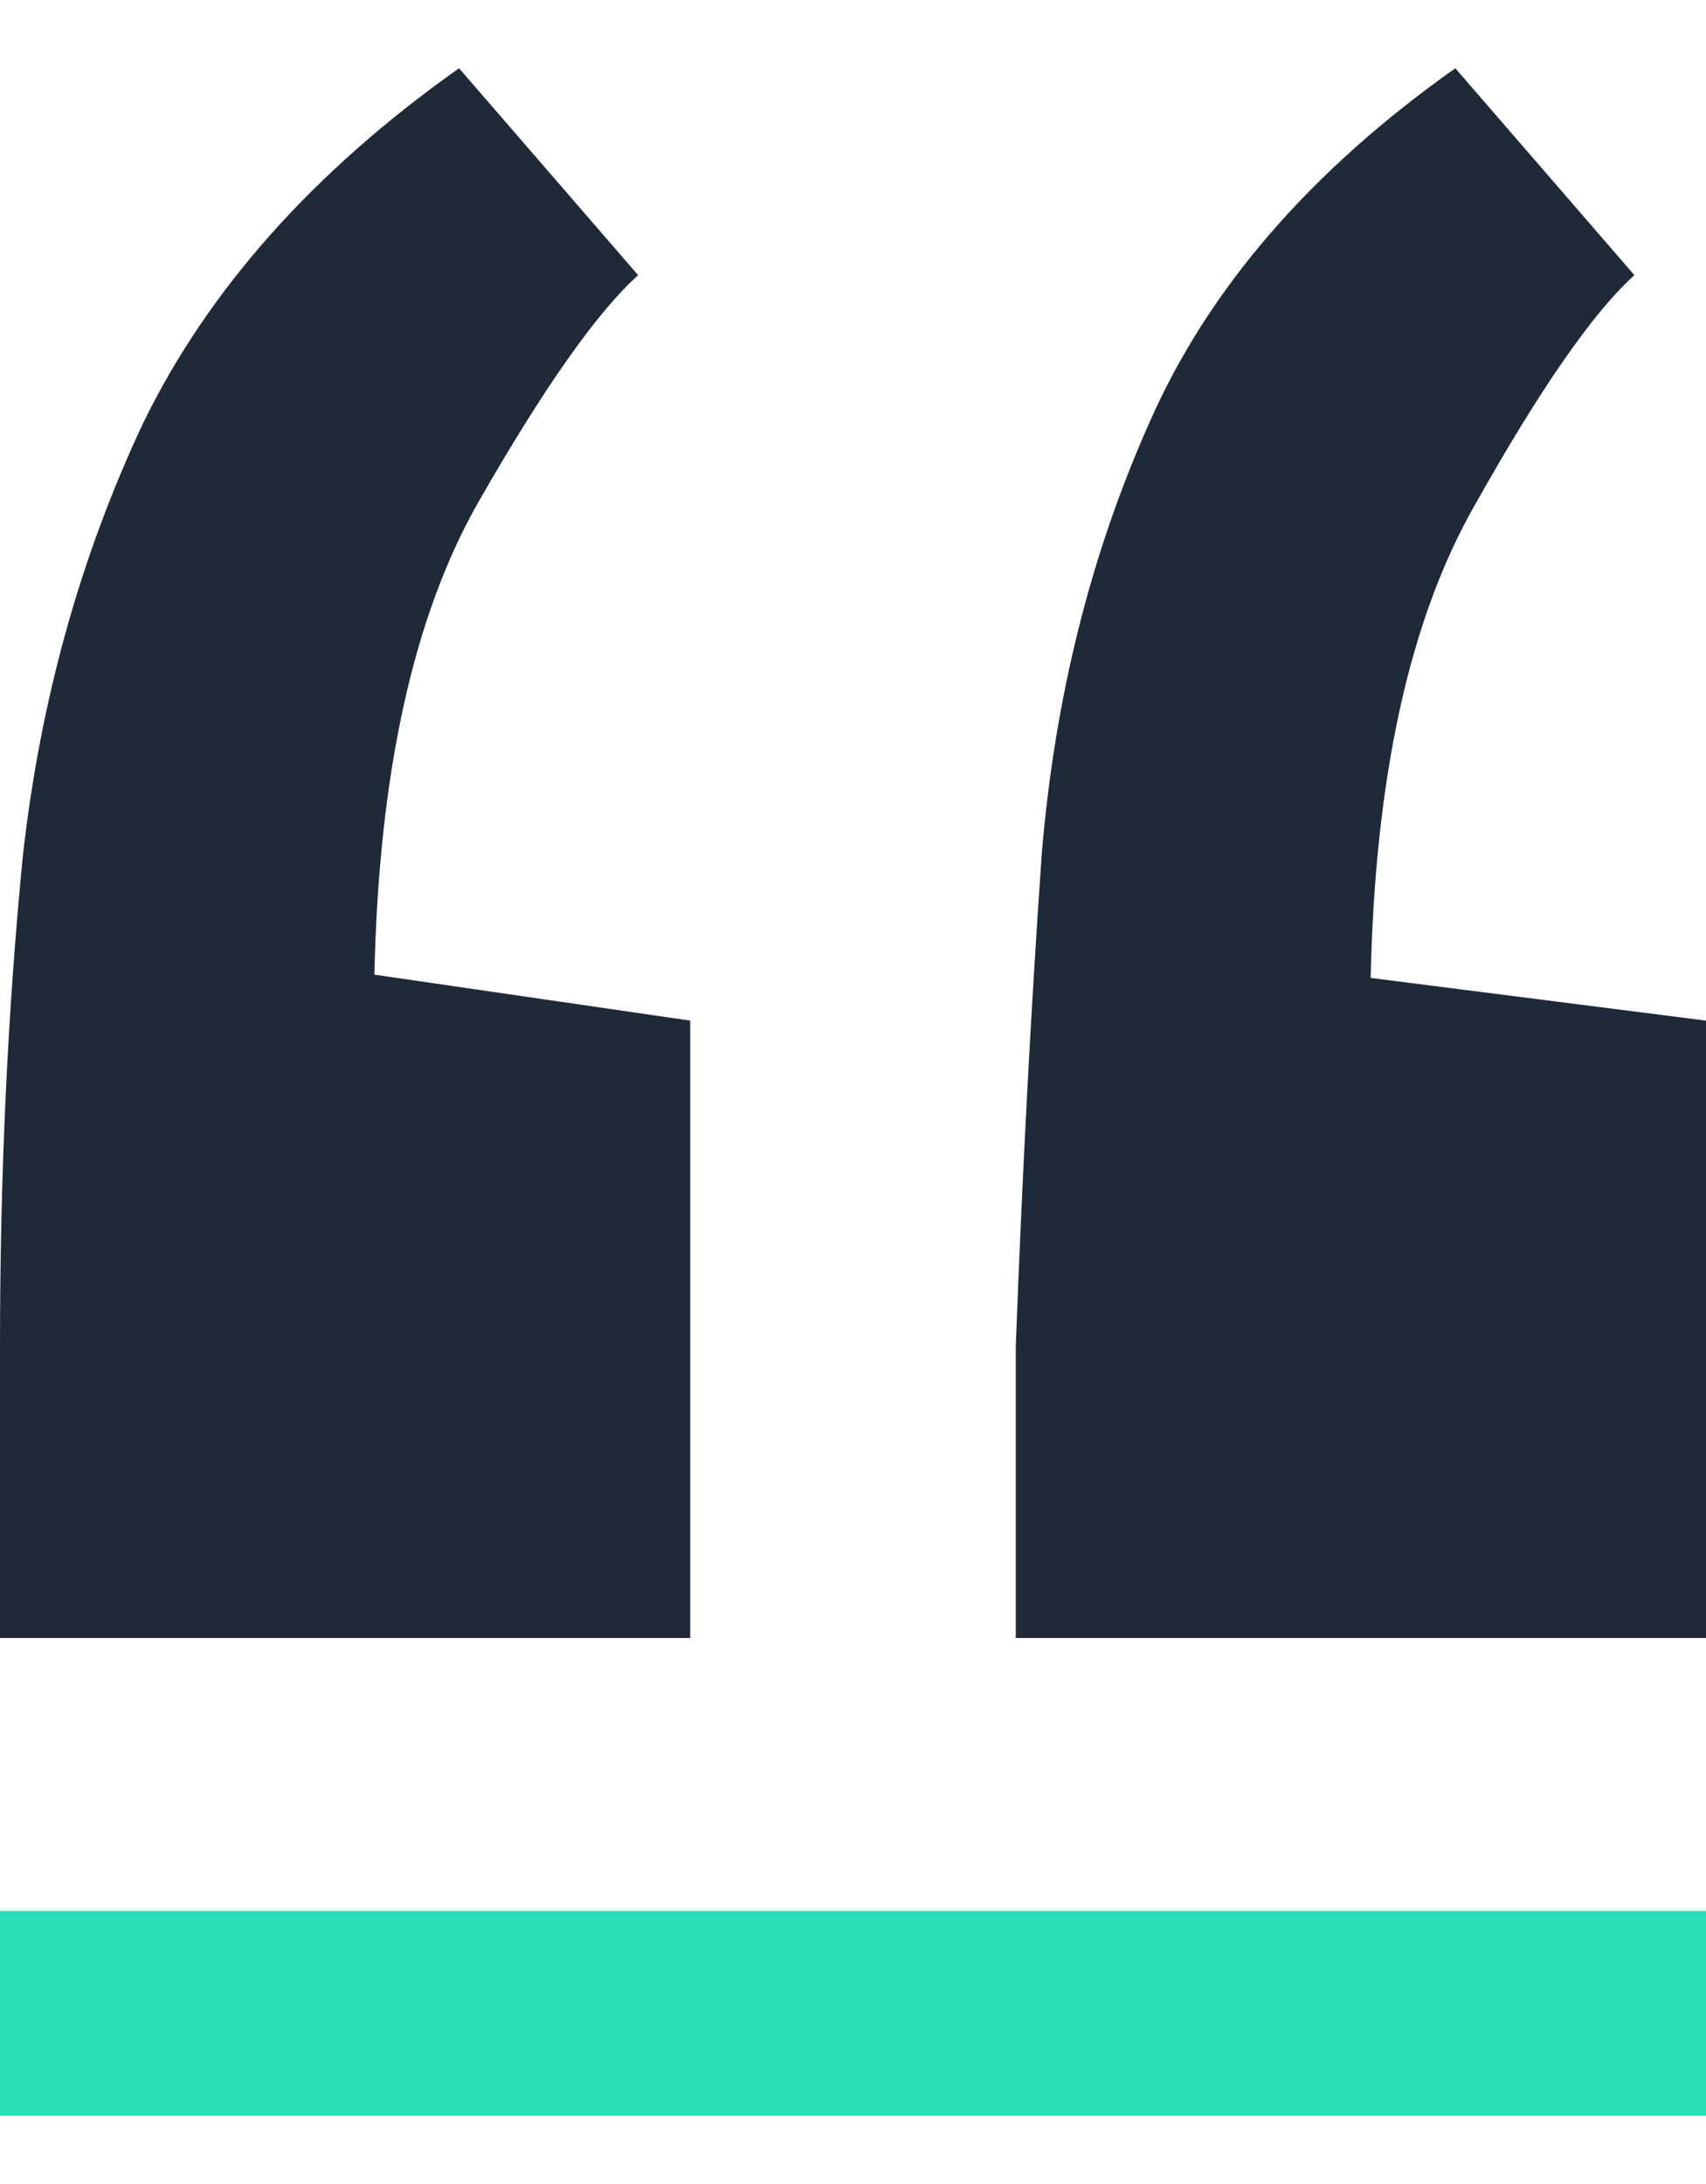 <svg width="50" height="64" viewBox="0 0 50 64" fill="none" xmlns="http://www.w3.org/2000/svg">
<path d="M29.771 48V39.435C29.962 34.367 30.216 29.555 30.534 25C30.916 20.445 31.966 16.243 33.683 12.393C35.401 8.48 38.391 5.015 42.653 2L47.901 8.063C46.692 9.153 45.134 11.399 43.225 14.799C41.317 18.135 40.299 22.755 40.172 28.657L50 29.908V48H29.771ZM0 48V39.435C0 34.431 0.223 29.651 0.668 25.096C1.177 20.541 2.354 16.307 4.198 12.393C6.107 8.48 9.192 5.015 13.454 2L18.702 8.063C17.494 9.153 15.935 11.367 14.027 14.703C12.118 18.039 11.101 22.658 10.973 28.561L20.229 29.908V48H0Z" fill="#1E2A38"/>
<rect y="56" width="50" height="6" fill="#29DEB5"/>
</svg>

